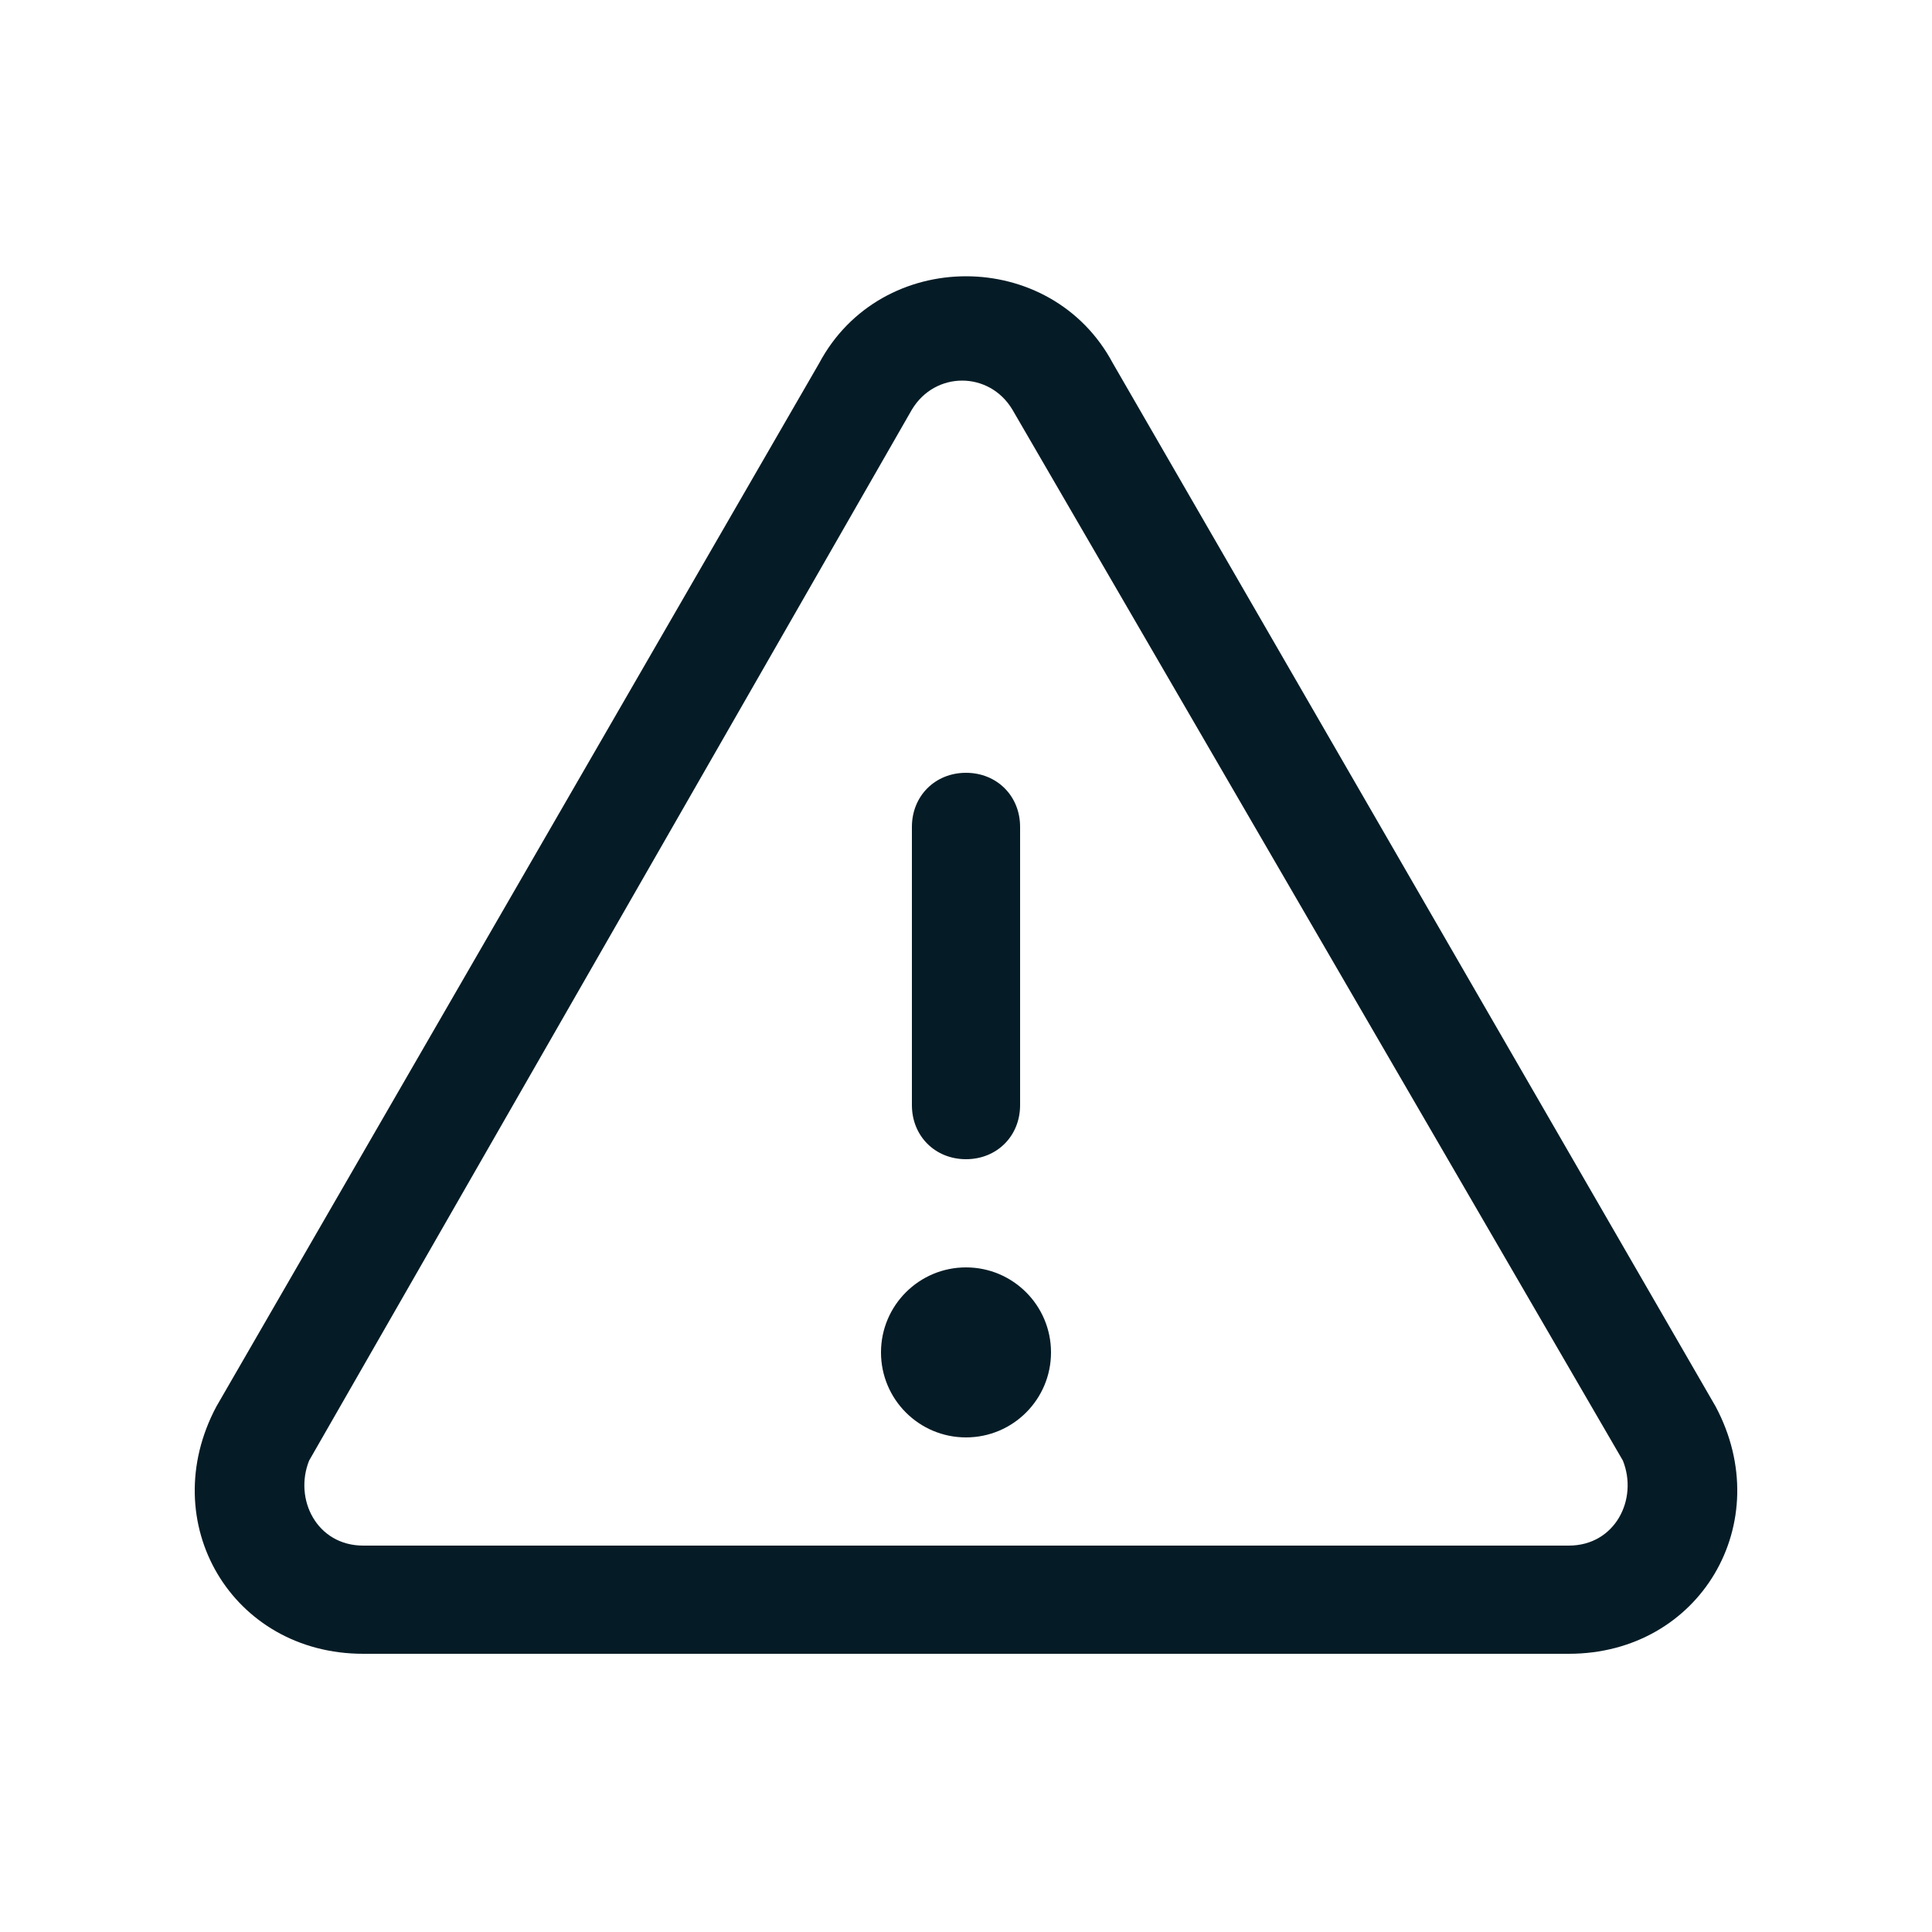 <?xml version="1.0" encoding="utf-8"?>
<!-- Generator: Adobe Illustrator 25.4.1, SVG Export Plug-In . SVG Version: 6.00 Build 0)  -->
<svg version="1.1" id="Layer_1" xmlns="http://www.w3.org/2000/svg" xmlns:xlink="http://www.w3.org/1999/xlink" x="0px" y="0px"
	 viewBox="0 0 25 25" style="enable-background:new 0 0 25 25;" xml:space="preserve">
<style type="text/css">
	.st0{fill:#FFFFFF;}
	.st1{clip-path:url(#SVGID_00000011752761140633946070000018093238610237609615_);}
	.st2{clip-path:url(#SVGID_00000011752761140633946070000018093238610237609615_);fill:#FFFFFF;}
	.st3{clip-path:url(#SVGID_00000011752761140633946070000018093238610237609615_);fill:#26A9E0;}
	.st4{clip-path:url(#SVGID_00000009564958396375123790000014702691402983785127_);}
	.st5{opacity:0.5;clip-path:url(#SVGID_00000011752761140633946070000018093238610237609615_);fill:#173A48;}
	.st6{clip-path:url(#SVGID_00000036219965925286693570000000000345287248603549_);fill:#EDF9FE;}
	.st7{clip-path:url(#SVGID_00000036219965925286693570000000000345287248603549_);fill:#051C26;}
	.st8{filter:url(#Adobe_OpacityMaskFilter);}
	.st9{clip-path:url(#SVGID_00000036219965925286693570000000000345287248603549_);}
	
		.st10{clip-path:url(#SVGID_00000036219965925286693570000000000345287248603549_);mask:url(#SVGID_00000116225336014522447110000010686425740666235800_);}
	.st11{clip-path:url(#SVGID_00000112597245211039527840000006404904188385449629_);fill:#051C26;}
	.st12{clip-path:url(#SVGID_00000112597245211039527840000006404904188385449629_);fill:#FFFFFF;}
	.st13{filter:url(#Adobe_OpacityMaskFilter_00000107571900486263251810000011572114971682140588_);}
	
		.st14{clip-path:url(#SVGID_00000036219965925286693570000000000345287248603549_);mask:url(#SVGID_00000159469920494375474050000017443126262672676000_);}
	.st15{clip-path:url(#SVGID_00000086668220779794890310000004135196921175302541_);fill:#051C26;}
	.st16{clip-path:url(#SVGID_00000086668220779794890310000004135196921175302541_);fill:#FFFFFF;}
	.st17{filter:url(#Adobe_OpacityMaskFilter_00000116209474687663748100000016417422840901494430_);}
	
		.st18{clip-path:url(#SVGID_00000036219965925286693570000000000345287248603549_);mask:url(#SVGID_00000160173827723087194820000012268893786316432058_);}
	.st19{clip-path:url(#SVGID_00000095302966083293022120000012425270444923919011_);fill:#007BB5;}
	.st20{clip-path:url(#SVGID_00000095302966083293022120000012425270444923919011_);fill:#FFFFFF;}
	.st21{clip-path:url(#SVGID_00000036219965925286693570000000000345287248603549_);fill:#4460A0;}
	
		.st22{clip-path:url(#SVGID_00000036219965925286693570000000000345287248603549_);fill-rule:evenodd;clip-rule:evenodd;fill:#FFFFFF;}
	.st23{clip-path:url(#SVGID_00000036219965925286693570000000000345287248603549_);fill:#FFFFFF;}
	.st24{clip-path:url(#SVGID_00000036219965925286693570000000000345287248603549_);fill:#575C6B;}
	.st25{clip-path:url(#SVGID_00000036219965925286693570000000000345287248603549_);fill:#42545C;}
	.st26{clip-path:url(#SVGID_00000046326539314876720410000005143346751260476052_);fill:#A1AAAD;}
	.st27{filter:url(#Adobe_OpacityMaskFilter_00000067228402226053991410000011497439251322875520_);}
	.st28{clip-path:url(#SVGID_00000029039841378228984430000011201566420183200177_);}
	.st29{mask:url(#SVGID_00000178902210503949826470000007081000042813330838_);}
	.st30{clip-path:url(#SVGID_00000050642680131091081120000005164957522257390012_);fill:#FFFFFF;}
	.st31{clip-path:url(#SVGID_00000050642680131091081120000005164957522257390012_);}
	.st32{clip-path:url(#SVGID_00000072257213050376026160000000175910021074523014_);fill:#051C26;}
	.st33{fill:#051C26;}
	.st34{fill:#26A9E0;}
	.st35{fill:#42545C;}
	.st36{fill:#F9F9F9;}
	.st37{fill:#A1AAAD;}
	.st38{fill:#728086;}
	.st39{fill:none;}
	.st40{clip-path:url(#SVGID_00000149369654682450471250000017487213038749417094_);fill:#E6E6E6;}
	.st41{clip-path:url(#SVGID_00000037665216293827836970000015121324123072200636_);}
	.st42{fill:#F14D4C;}
	.st43{fill:#DE4949;}
	.st44{clip-path:url(#SVGID_00000025402458721945316500000015545246284457872274_);fill:#FF8E8E;}
	.st45{clip-path:url(#SVGID_00000059989989045228036420000015298252031267867563_);fill:#E6E6E6;}
	.st46{fill:#FAFAFA;}
	.st47{clip-path:url(#SVGID_00000065771702979401325520000017144421968564296867_);fill:#E6E6E6;}
	.st48{clip-path:url(#SVGID_00000165944812228643926730000012388566806546615685_);fill:#E6E6E6;}
	.st49{clip-path:url(#SVGID_00000168110020923806640300000010027380054772401343_);fill:#E6E6E6;}
	.st50{clip-path:url(#SVGID_00000151540615409177299520000018287473149273908137_);fill:#E6E6E6;}
	.st51{clip-path:url(#SVGID_00000111185184557524215480000007408751140925445257_);fill:#E6E6E6;}
	.st52{clip-path:url(#SVGID_00000031192604314782012860000003356331461513401734_);fill:#E6E6E6;}
	.st53{clip-path:url(#SVGID_00000147907544585021222050000003204532871973627539_);fill:#E6E6E6;}
	.st54{clip-path:url(#SVGID_00000156587230071083068880000008912207711160048803_);fill:#E6E6E6;}
	.st55{clip-path:url(#SVGID_00000017480070631382456310000004957822649753629093_);}
	.st56{clip-path:url(#SVGID_00000169531243895673797910000009743336021933574847_);fill:#E6E6E6;}
	.st57{clip-path:url(#SVGID_00000063625318458281743210000014986345991858399874_);fill:#E6E6E6;}
	.st58{clip-path:url(#SVGID_00000054945866751484325410000000499465775027998852_);fill:#E6E6E6;}
	.st59{clip-path:url(#SVGID_00000147905419733041057780000006904946097084813217_);fill:#E6E6E6;}
	.st60{clip-path:url(#SVGID_00000033365538389821286680000013876929047062502818_);fill:#E6E6E6;}
	.st61{clip-path:url(#SVGID_00000173864711641842036880000000644246969960838063_);fill:#E6E6E6;}
	.st62{clip-path:url(#SVGID_00000021094861521798990000000015166333772435701898_);fill:#E6E6E6;}
	.st63{clip-path:url(#SVGID_00000065772959935161457970000013629460002352524473_);fill:#E6E6E6;}
	.st64{clip-path:url(#SVGID_00000090270673110036396650000012915486578347688634_);fill:#E6E6E6;}
	.st65{clip-path:url(#SVGID_00000098906852770356057080000004786449868472261816_);fill:#E6E6E6;}
	.st66{clip-path:url(#SVGID_00000143587061385548602420000000043842945420361392_);fill:#E6E6E6;}
	.st67{clip-path:url(#SVGID_00000053511184573455456970000007061251096342600845_);fill:#E6E6E6;}
	.st68{clip-path:url(#SVGID_00000132047133723281513630000017667971124039502214_);}
	.st69{clip-path:url(#SVGID_00000068673517174460323860000009603643504950169762_);fill:#E6E6E6;}
	.st70{clip-path:url(#SVGID_00000024713635467371004320000001709354079478300842_);fill:#E6E6E6;}
	.st71{clip-path:url(#SVGID_00000081629404840762171320000014523072164814399395_);}
	.st72{clip-path:url(#SVGID_00000029032550850831235030000003353892562284420511_);fill:#E6E6E6;}
	.st73{filter:url(#Adobe_OpacityMaskFilter_00000095320728686710848390000012151833683716140219_);}
	.st74{mask:url(#SVGID_00000132805880528235277800000005878314081662369452_);}
	.st75{clip-path:url(#SVGID_00000158002005278769047960000011648455478162414245_);}
	.st76{opacity:0.8;fill:#051C26;}
	.st77{filter:url(#Adobe_OpacityMaskFilter_00000163033292466593673770000000284230161135129528_);}
	.st78{mask:url(#SVGID_00000153705066337983537770000013927837555474119301_);}
	.st79{clip-path:url(#SVGID_00000174590930290446244210000016175162839885491595_);}
	.st80{filter:url(#Adobe_OpacityMaskFilter_00000124883343152795560880000013225926549277447346_);}
	.st81{mask:url(#SVGID_00000110453237371060668810000016880803645101740421_);}
	.st82{clip-path:url(#SVGID_00000182496204467572336130000004638154914588098751_);}
	.st83{filter:url(#Adobe_OpacityMaskFilter_00000098943794746079870290000015623881935046090680_);}
	.st84{mask:url(#SVGID_00000103252753706814020350000005294683639016793478_);}
	.st85{clip-path:url(#SVGID_00000076594266460393618270000012783610951771241898_);}
	.st86{filter:url(#Adobe_OpacityMaskFilter_00000159465723202840712820000005127981141361870516_);}
	.st87{mask:url(#SVGID_00000128455207385079926410000001076653559353015992_);}
	.st88{clip-path:url(#SVGID_00000070822947869542473960000012962453268149218692_);}
	.st89{filter:url(#Adobe_OpacityMaskFilter_00000144333940680173860590000014611734577830933122_);}
	.st90{mask:url(#SVGID_00000148627094028901886390000007873796597300214188_);}
	.st91{clip-path:url(#SVGID_00000172410752931127315330000007352916613744302240_);}
	.st92{filter:url(#Adobe_OpacityMaskFilter_00000111901754374911245150000003774459636558262678_);}
	.st93{mask:url(#SVGID_00000043432309270612843900000002548001069313430960_);}
	.st94{clip-path:url(#SVGID_00000016039062842946892870000011032070886976657548_);}
	.st95{filter:url(#Adobe_OpacityMaskFilter_00000105413421570750675040000005844622384185300616_);}
	.st96{mask:url(#SVGID_00000034788487555759891450000011133386155808215177_);}
	.st97{clip-path:url(#SVGID_00000136378936130495312820000004209093392424873407_);}
	.st98{clip-path:url(#SVGID_00000180333459859221327620000014500968413809535395_);}
	.st99{clip-path:url(#SVGID_00000142889692404868493520000014788462804893538204_);}
</style>
<g>
	<path class="st33" d="M22.2,18.2L22.2,18.2L14.4,4.7l0,0c0,0,0,0,0,0l0,0h0c-0.8-1.5-3-1.5-3.8,0h0l0,0c0,0,0,0,0,0l0,0L2.8,18.2
		l0,0C2,19.7,3,21.4,4.7,21.4h15.6C22,21.4,23,19.7,22.2,18.2z M20.3,20H4.7c-0.6,0-0.9-0.6-0.7-1.1l7.8-13.6l0,0
		c0.3-0.5,1-0.5,1.3,0l0,0L21,18.9C21.2,19.4,20.9,20,20.3,20z"/>
	<path class="st33" d="M12.5,15c0.4,0,0.7-0.3,0.7-0.7v-3.6c0-0.4-0.3-0.7-0.7-0.7c-0.4,0-0.7,0.3-0.7,0.7v3.6
		C11.8,14.7,12.1,15,12.5,15z"/>
	<circle class="st33" cx="12.5" cy="17.5" r="1.1"/>
</g>
</svg>
